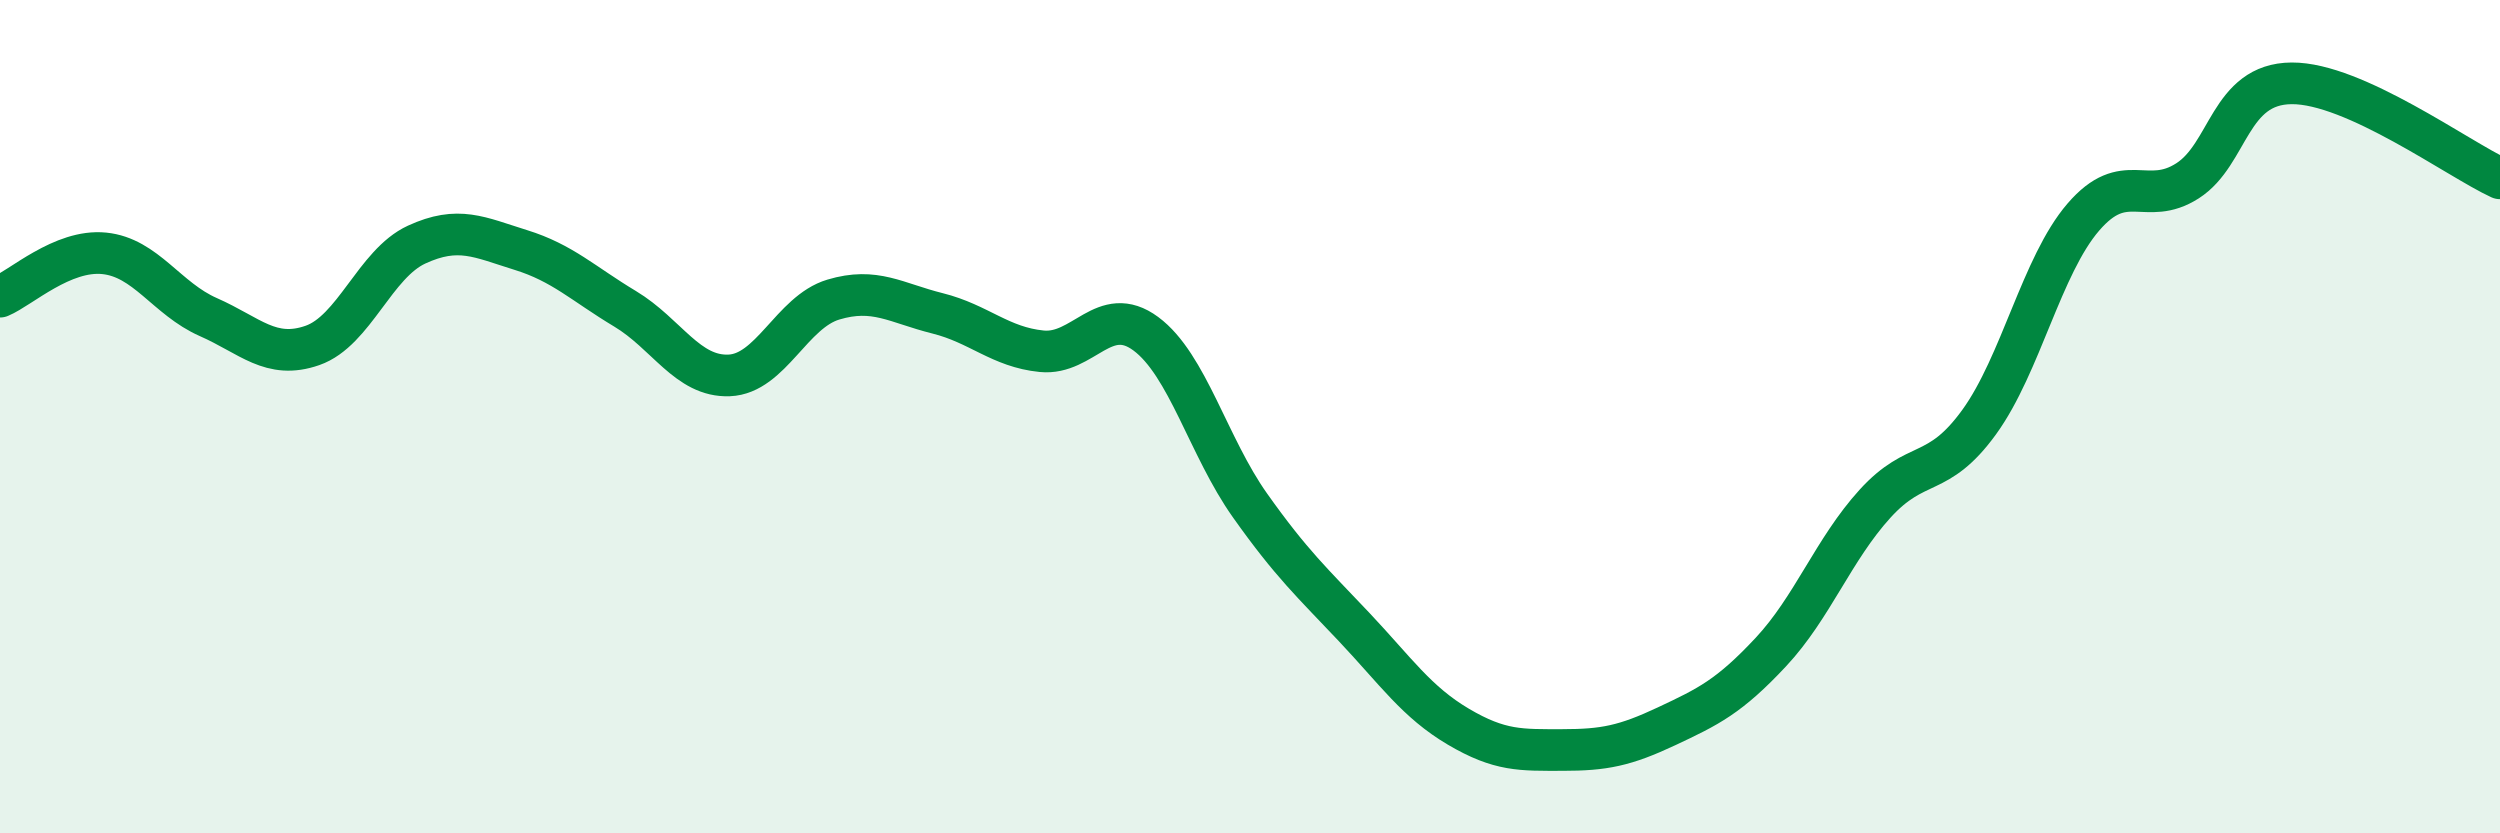 
    <svg width="60" height="20" viewBox="0 0 60 20" xmlns="http://www.w3.org/2000/svg">
      <path
        d="M 0,7.12 C 0.5,6.91 1.5,5.98 2.5,6.08 C 3.5,6.18 4,7.17 5,7.61 C 6,8.05 6.5,8.64 7.5,8.29 C 8.5,7.94 9,6.33 10,5.87 C 11,5.41 11.5,5.69 12.5,6 C 13.5,6.31 14,6.81 15,7.41 C 16,8.01 16.5,9.05 17.5,9.01 C 18.5,8.97 19,7.49 20,7.19 C 21,6.89 21.5,7.27 22.5,7.52 C 23.5,7.77 24,8.33 25,8.43 C 26,8.53 26.5,7.27 27.5,8.01 C 28.5,8.75 29,10.72 30,12.13 C 31,13.54 31.5,13.99 32.5,15.05 C 33.5,16.11 34,16.85 35,17.44 C 36,18.03 36.5,18 37.5,18 C 38.5,18 39,17.9 40,17.43 C 41,16.96 41.5,16.72 42.5,15.65 C 43.5,14.58 44,13.19 45,12.09 C 46,10.99 46.5,11.51 47.5,10.13 C 48.5,8.75 49,6.37 50,5.21 C 51,4.05 51.5,4.98 52.5,4.34 C 53.5,3.7 53.5,2.01 55,2 C 56.5,1.99 59,3.82 60,4.28L60 20L0 20Z"
        fill="#008740"
        opacity="0.1"
        stroke-linecap="round"
        stroke-linejoin="round"
      />
      <path
        d="M 0,7.12 C 0.5,6.91 1.5,5.98 2.5,6.08 C 3.5,6.18 4,7.17 5,7.61 C 6,8.05 6.5,8.64 7.5,8.29 C 8.5,7.94 9,6.33 10,5.87 C 11,5.41 11.5,5.69 12.5,6 C 13.5,6.31 14,6.81 15,7.41 C 16,8.01 16.5,9.05 17.5,9.01 C 18.5,8.97 19,7.49 20,7.19 C 21,6.89 21.5,7.27 22.5,7.52 C 23.5,7.77 24,8.33 25,8.43 C 26,8.53 26.5,7.27 27.5,8.01 C 28.5,8.75 29,10.72 30,12.13 C 31,13.54 31.5,13.99 32.5,15.05 C 33.5,16.11 34,16.85 35,17.44 C 36,18.03 36.5,18 37.5,18 C 38.5,18 39,17.9 40,17.43 C 41,16.96 41.5,16.72 42.5,15.65 C 43.5,14.58 44,13.19 45,12.09 C 46,10.99 46.5,11.51 47.5,10.13 C 48.5,8.75 49,6.37 50,5.21 C 51,4.05 51.5,4.98 52.5,4.34 C 53.5,3.7 53.5,2.01 55,2 C 56.5,1.99 59,3.82 60,4.28"
        stroke="#008740"
        stroke-width="1"
        fill="none"
        stroke-linecap="round"
        stroke-linejoin="round"
      />
    </svg>
  